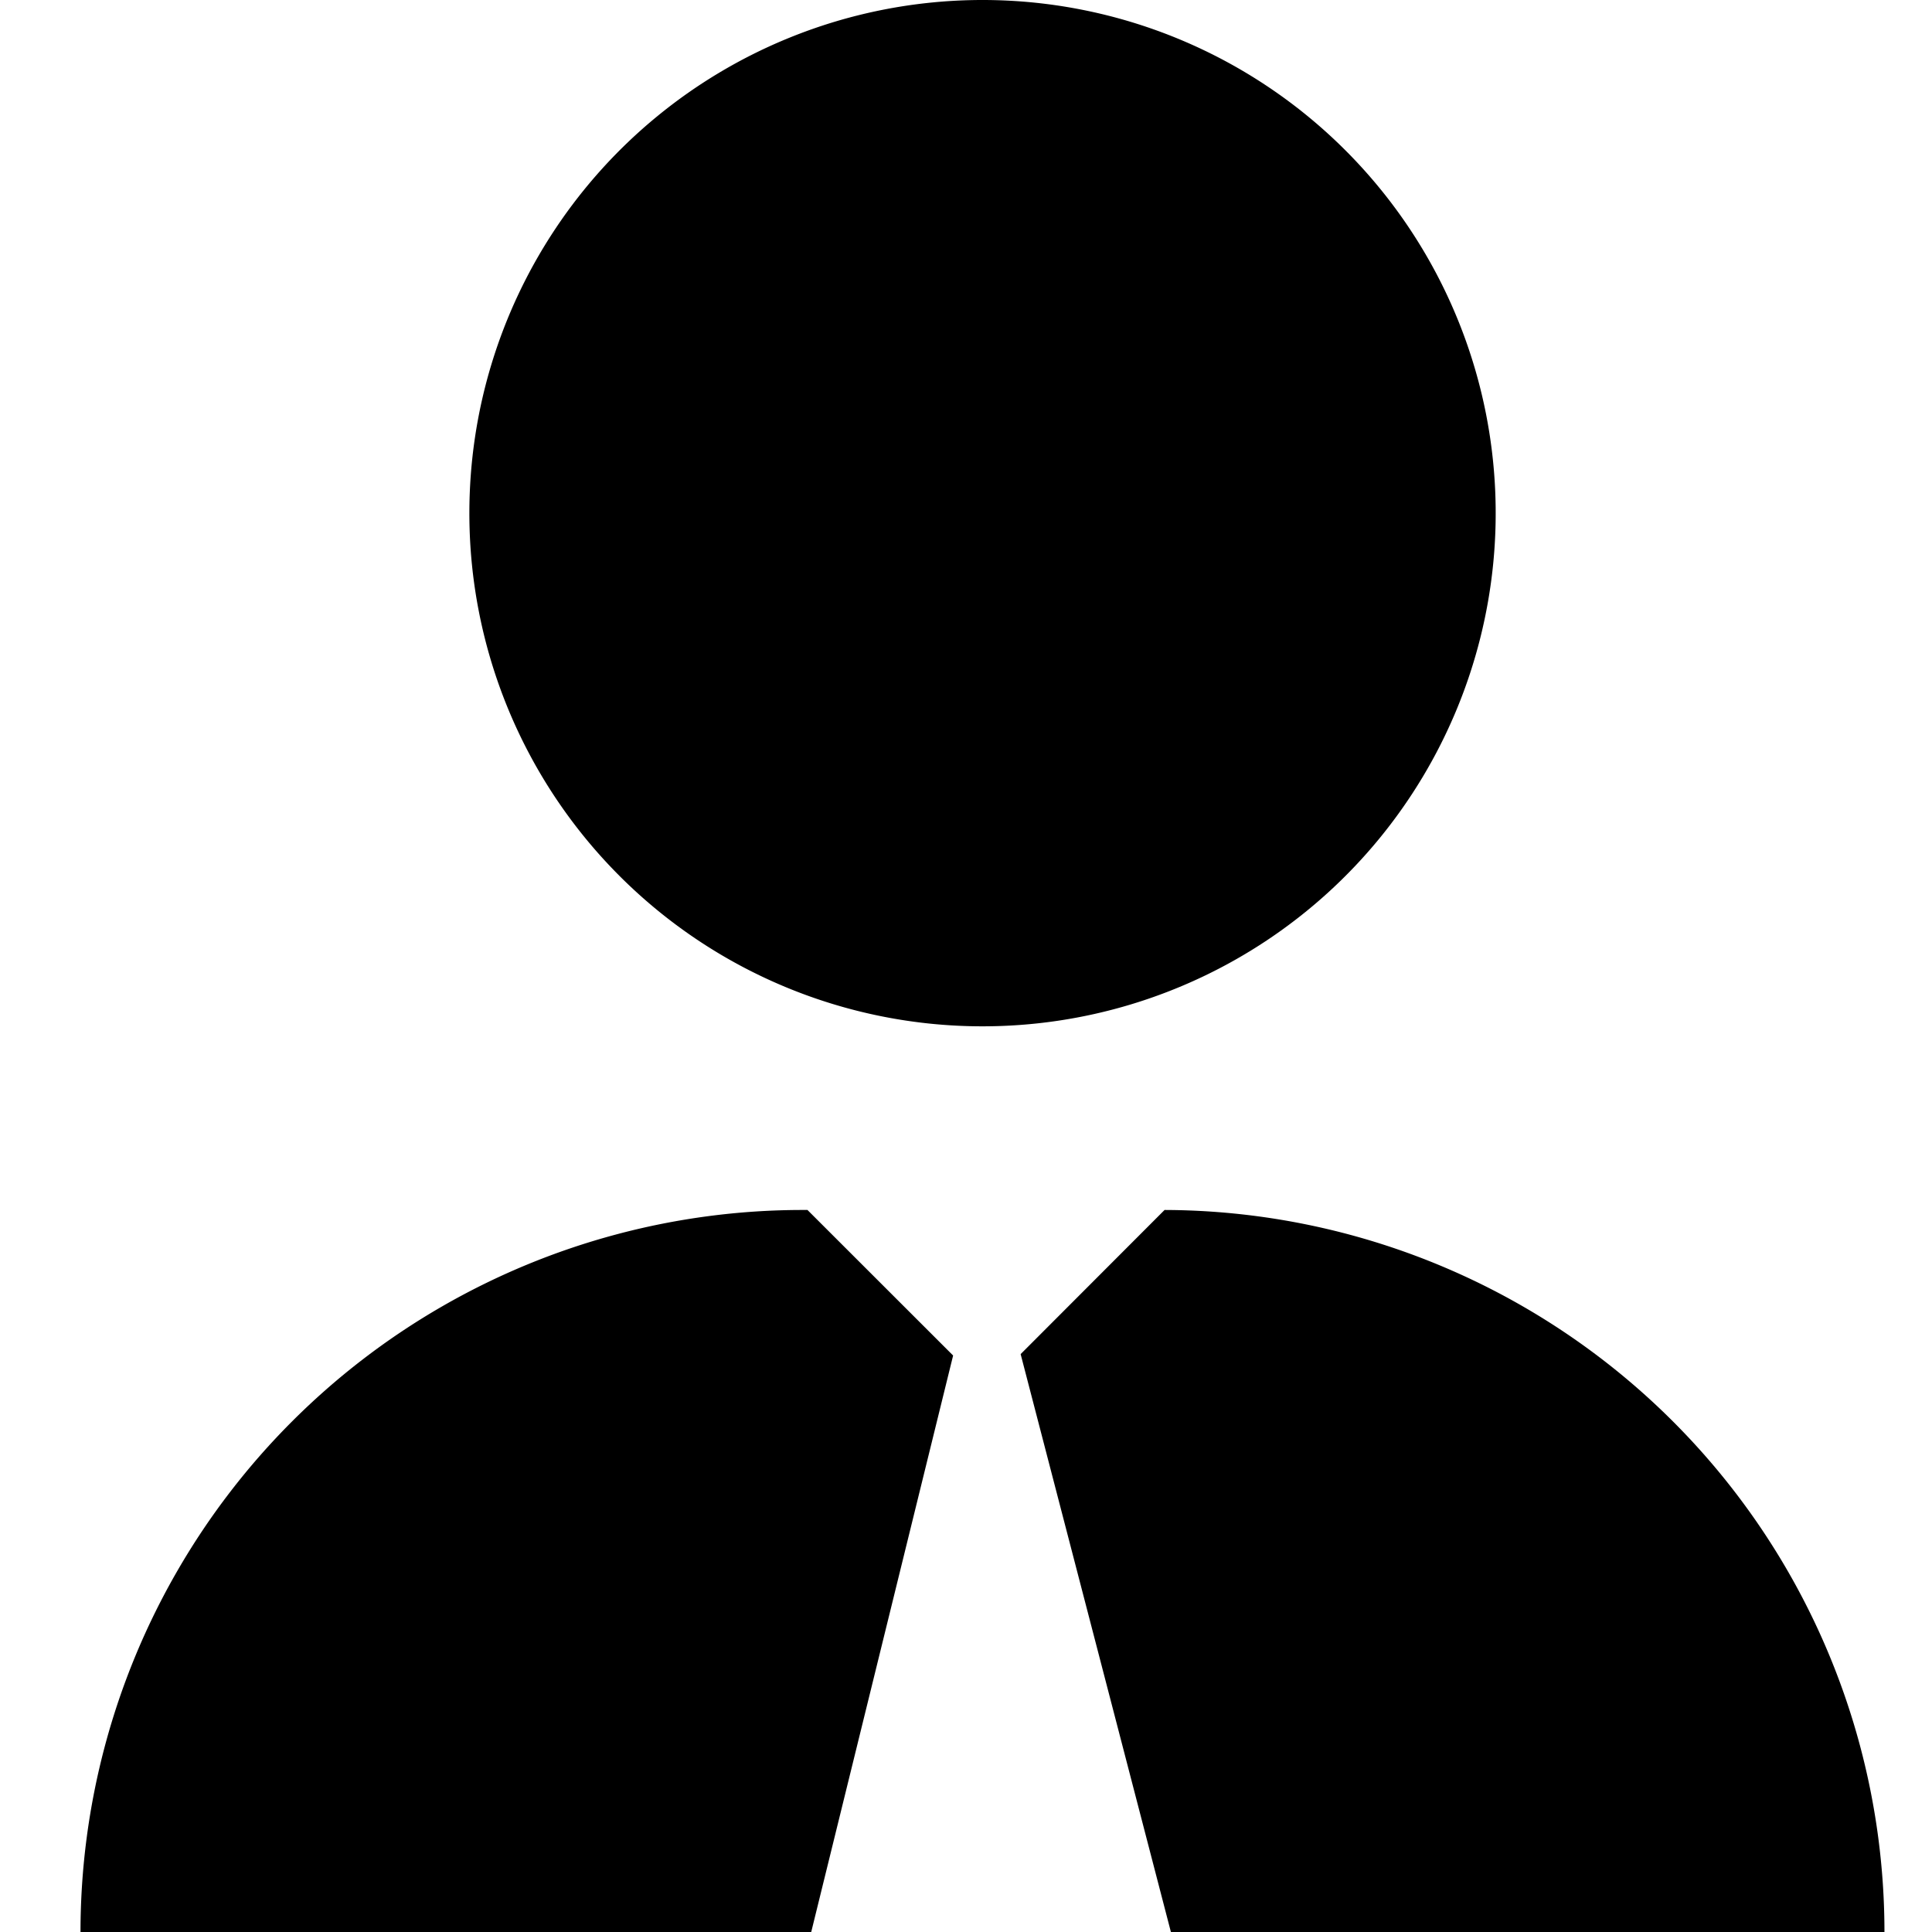 <svg xmlns="http://www.w3.org/2000/svg" width="18" height="18" viewBox="0 0 18 18"><path d="M6.728,11.273h.045L8.13,12.629,6.808,18H0A6.728,6.728,0,0,1,6.728,11.273ZM10.159,18l-1.4-5.384L10.1,11.273A6.727,6.727,0,0,1,16.807,18ZM3.623,4.781A4.781,4.781,0,1,1,8.4,9.562,4.78,4.78,0,0,1,3.623,4.781Z" transform="translate(0.75 0)"/></svg>